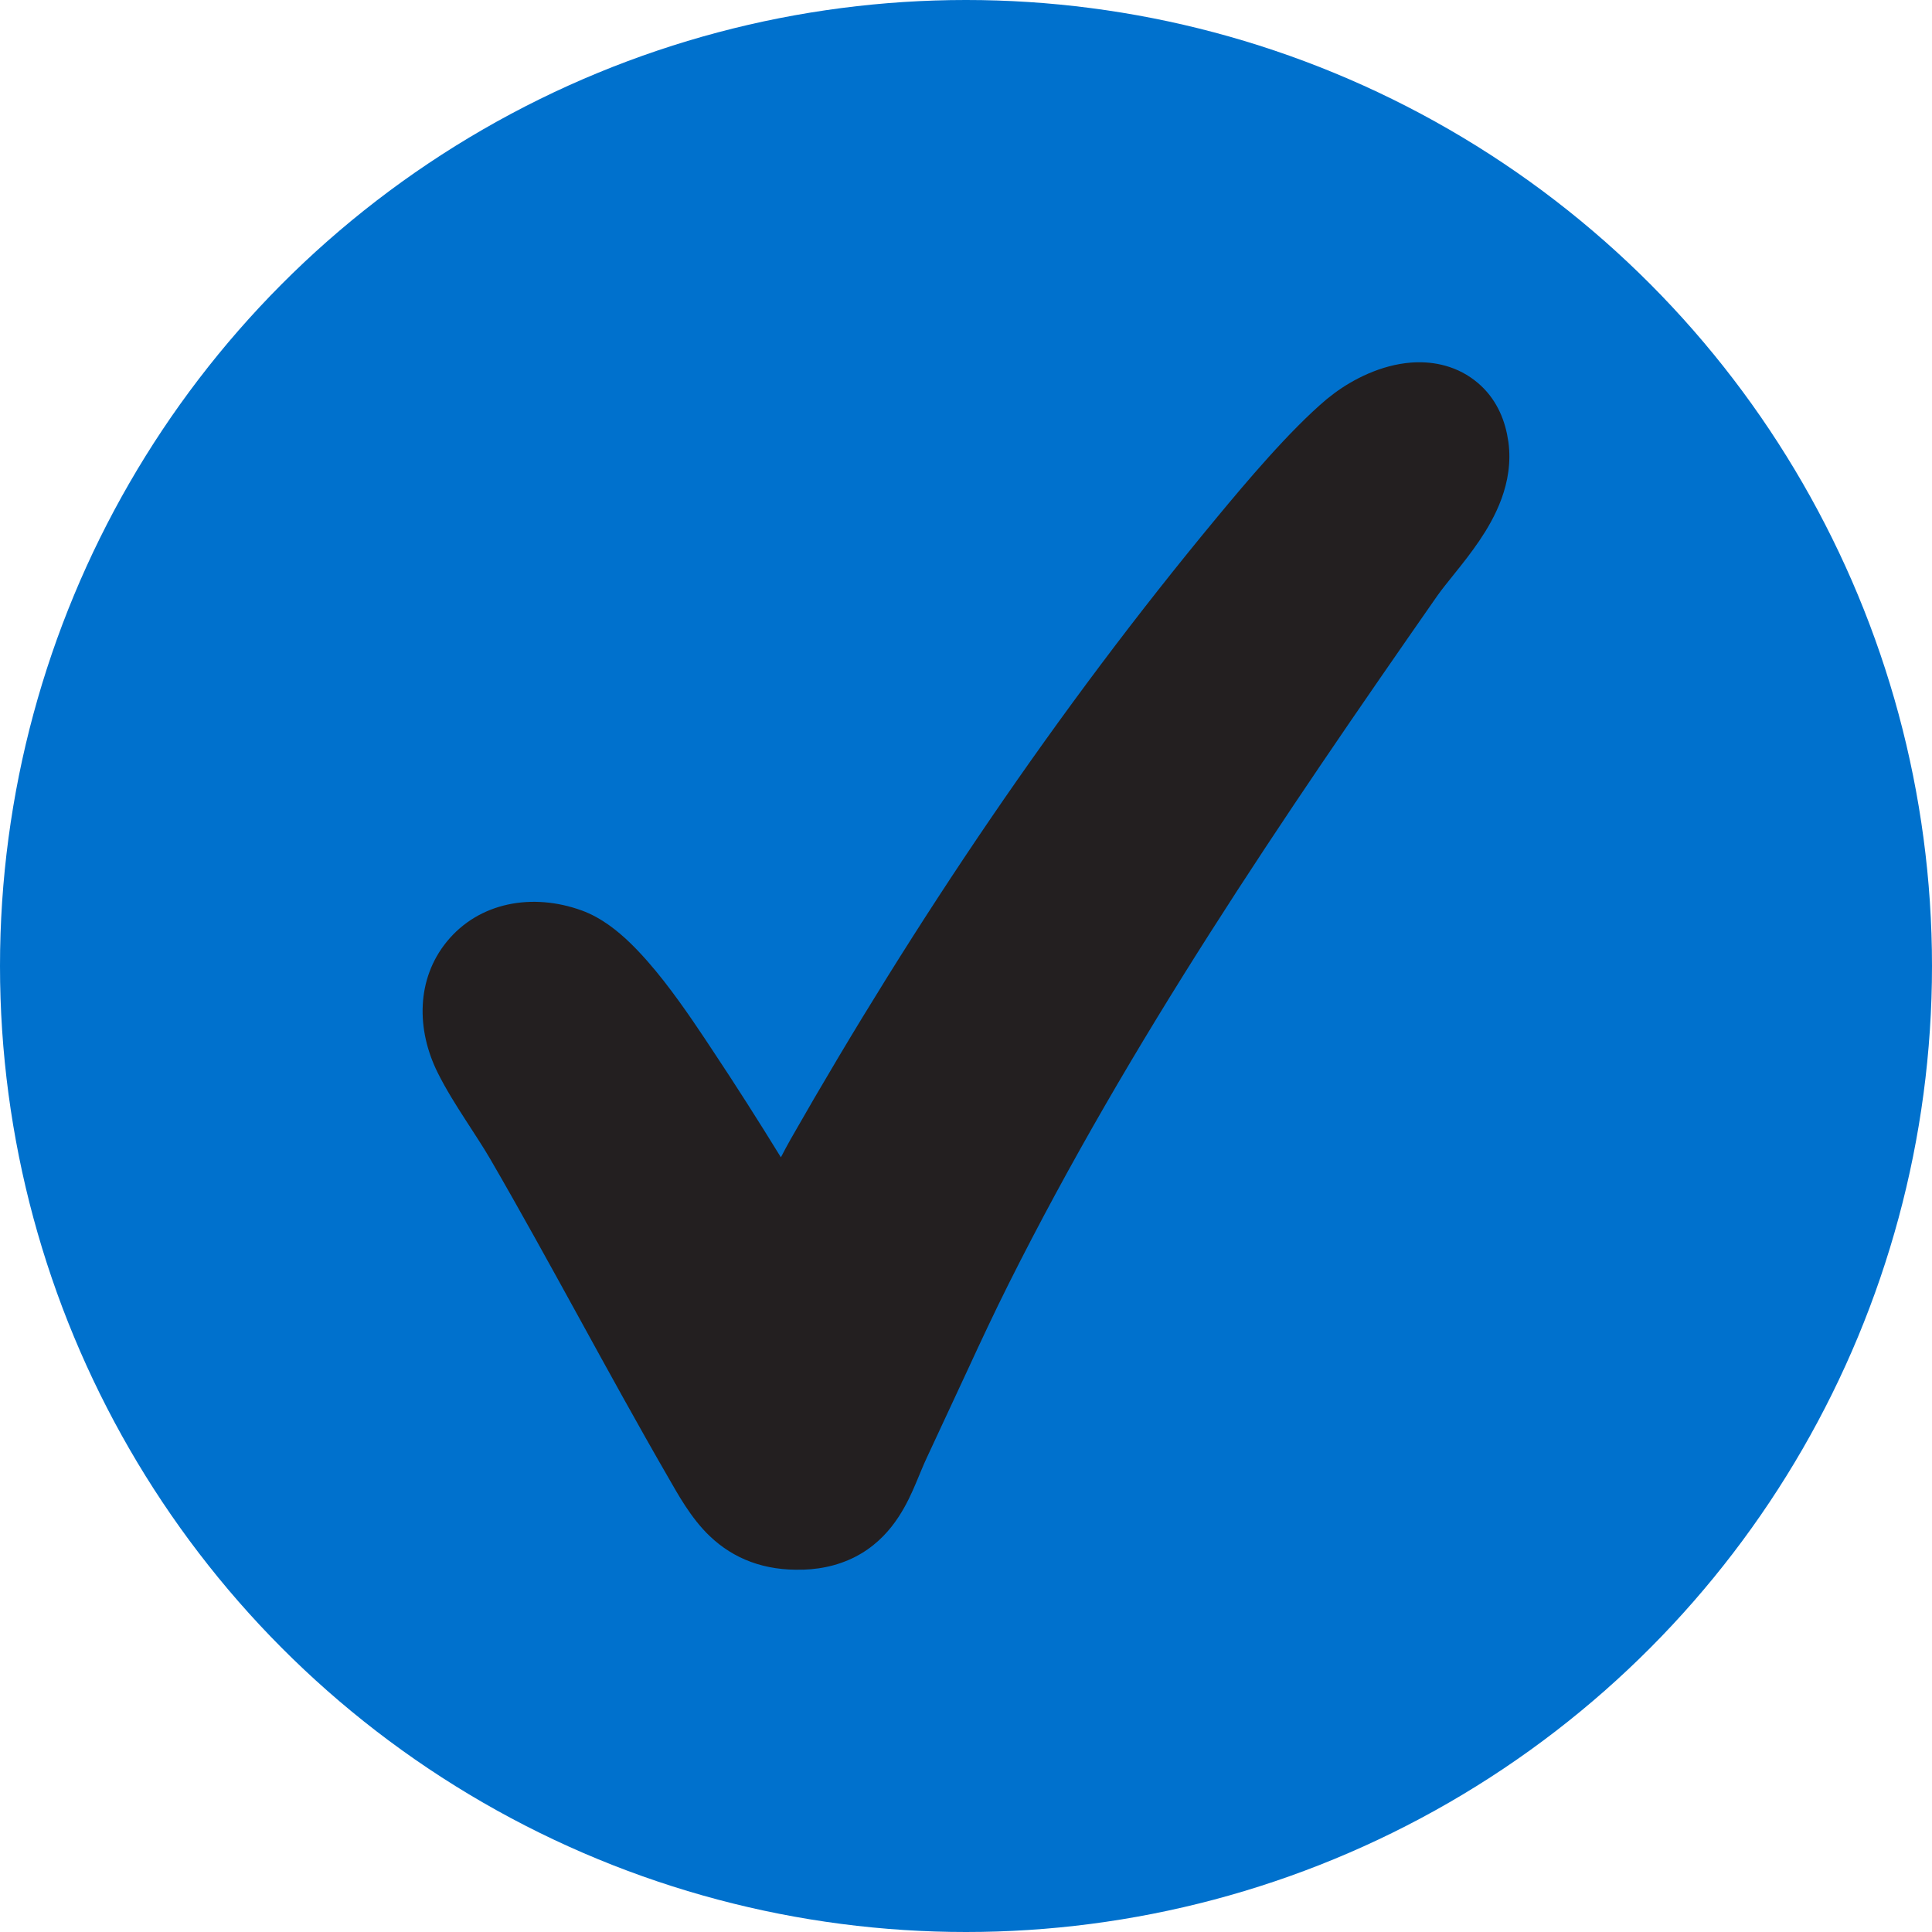 <svg xmlns="http://www.w3.org/2000/svg" fill="none" viewBox="0 0 32 32" height="32" width="32">
<g clip-path="url(#clip0_60_1607)">
<circle fill="#0071CD" r="16" cy="16" cx="16"></circle>
<path fill="#231F20" d="M23.366 6.006C23.67 5.981 24.073 6.029 24.424 6.299C24.735 6.537 24.893 6.863 24.96 7.185L24.984 7.321C25.076 8.006 24.751 8.589 24.502 8.957C24.369 9.153 24.223 9.338 24.102 9.488C23.973 9.65 23.879 9.764 23.807 9.867C21.227 13.568 18.716 17.257 16.711 21.256C16.472 21.733 16.252 22.203 16.032 22.68L15.35 24.146C15.29 24.273 15.248 24.384 15.17 24.567C15.103 24.726 15.01 24.933 14.879 25.131C14.744 25.336 14.551 25.559 14.268 25.729C13.979 25.902 13.651 25.988 13.301 25.999L13.3 25.998C12.661 26.02 12.151 25.819 11.758 25.445C11.437 25.14 11.217 24.727 11.073 24.479C10.562 23.595 10.071 22.7 9.585 21.815C9.097 20.928 8.615 20.05 8.114 19.187C7.998 18.989 7.864 18.788 7.706 18.542C7.556 18.31 7.387 18.043 7.25 17.768C6.893 17.052 6.896 16.215 7.401 15.596C7.934 14.943 8.818 14.784 9.635 15.08C9.968 15.201 10.239 15.428 10.426 15.607C10.629 15.802 10.823 16.029 10.994 16.247C11.334 16.682 11.644 17.158 11.813 17.413C12.183 17.969 12.569 18.575 12.934 19.169C12.987 19.068 13.04 18.966 13.096 18.868C15.157 15.254 17.509 11.76 20.165 8.559C20.617 8.014 21.356 7.132 21.976 6.61L22.102 6.512C22.416 6.279 22.874 6.045 23.366 6.006Z" clip-rule="evenodd" fill-rule="evenodd"></path>
</g>
<defs>
<clipPath id="clip0_60_1607">
<rect fill="white" height="32" width="32"></rect>
</clipPath>
</defs>
</svg>

